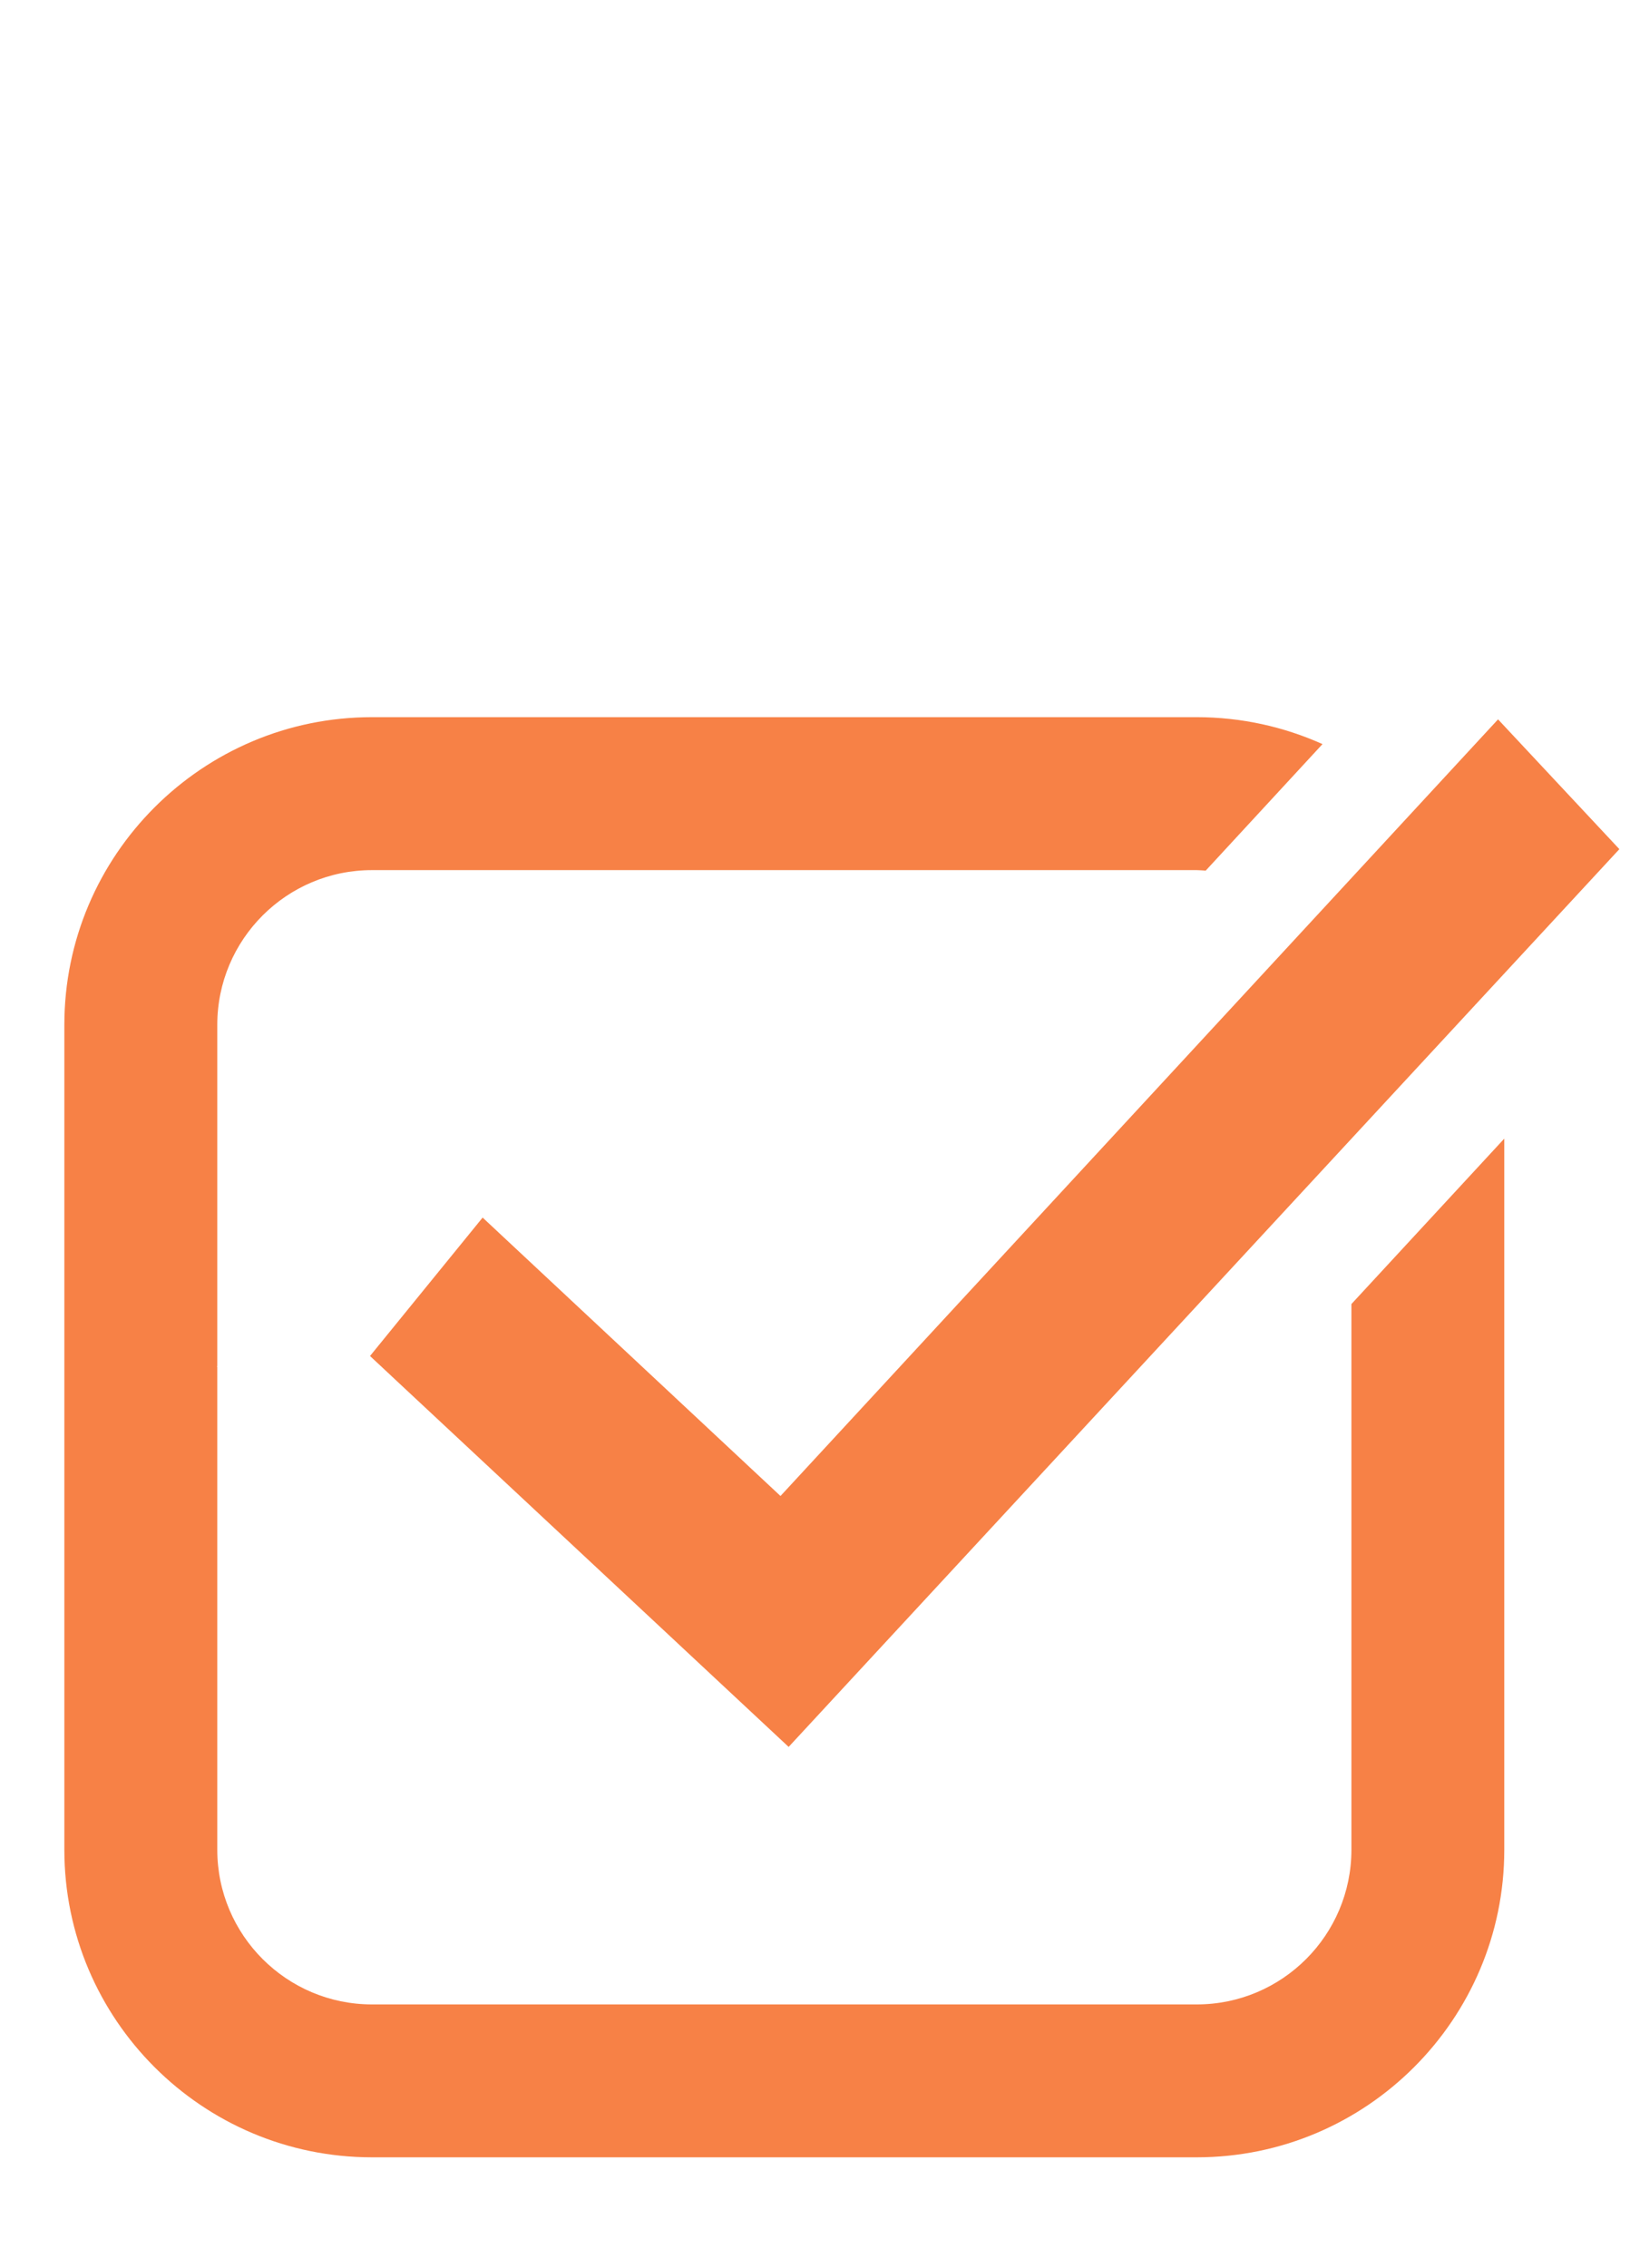 <?xml version="1.0" encoding="UTF-8"?> <svg xmlns="http://www.w3.org/2000/svg" width="23" height="32" viewBox="0 0 23 32" fill="none"><path d="M6.81 17.178L5.221 19.131L11.128 24.646L22.85 11.98L21.138 10.149L11.013 21.106L6.81 17.178Z" fill="#F78146"></path><path d="M19.069 26.097C19.069 27.301 18.091 28.279 16.887 28.279H5.248C4.046 28.279 3.066 27.301 3.066 26.097V19.285L3.061 19.28L3.066 19.273V14.458C3.066 13.256 4.043 12.276 5.248 12.276H16.887C16.928 12.276 16.972 12.281 17.013 12.283L18.661 10.498C18.12 10.255 17.518 10.118 16.887 10.118H5.248C2.856 10.118 0.908 12.064 0.908 14.458V26.097C0.908 28.491 2.856 30.436 5.248 30.436H16.887C19.281 30.436 21.226 28.488 21.226 26.097V16.064L19.069 18.398V26.097Z" fill="#F78146"></path></svg> 